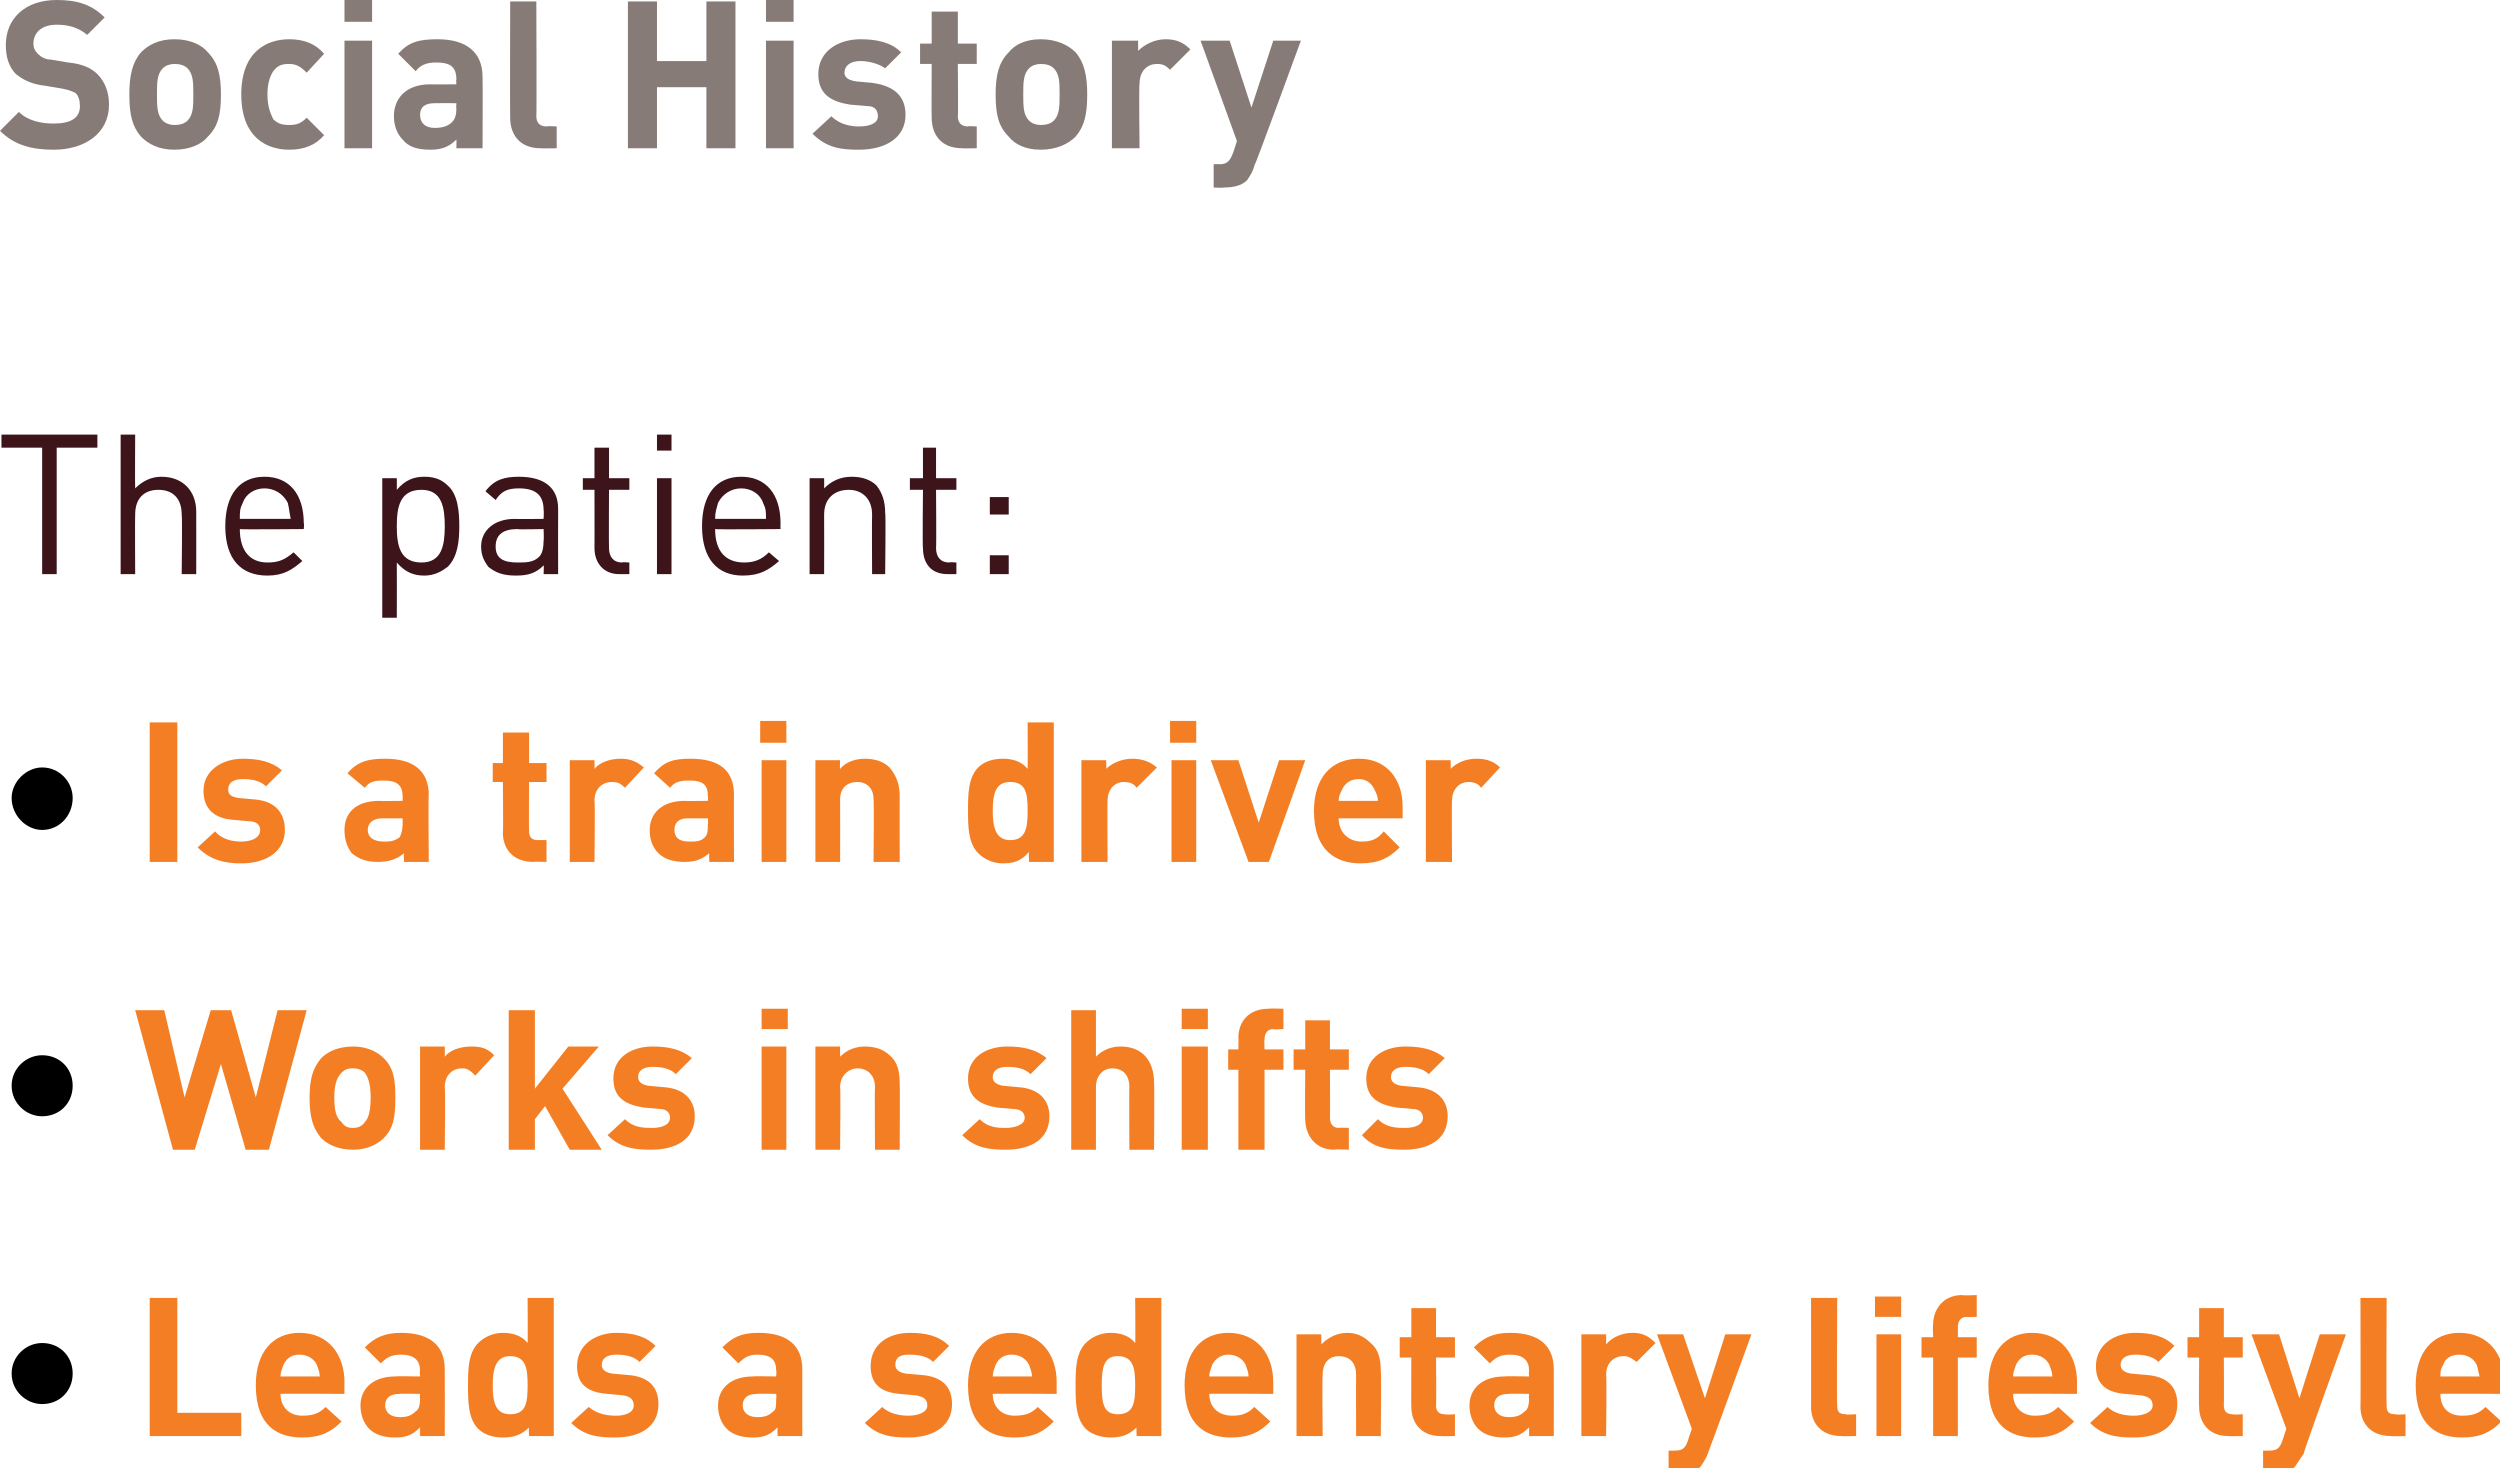 <?xml version="1.0" standalone="no"?><!DOCTYPE svg PUBLIC "-//W3C//DTD SVG 1.1//EN" "http://www.w3.org/Graphics/SVG/1.1/DTD/svg11.dtd"><svg xmlns="http://www.w3.org/2000/svg" version="1.1" style="left: 0.13% !important; width: 80.54% !important;top: 1.3% !important; height70.48% !important;" width="172px" height="101px" viewBox="0 0 172 101">  <desc>Social History The patient: Is a train driver Works in shifts Leads a sedentary lifestyle</desc>  <defs/>  <g id="Polygon47072">    <path d="M 10.3 98.8 L 10.3 89.3 L 12.2 89.3 L 12.2 97.2 L 16.6 97.2 L 16.6 98.8 L 10.3 98.8 Z M 19.3 95.9 C 19.3 96.8 19.9 97.4 20.8 97.4 C 21.6 97.4 22 97.2 22.4 96.8 C 22.4 96.8 23.5 97.8 23.5 97.8 C 22.8 98.5 22.1 98.9 20.8 98.9 C 19.2 98.9 17.6 98.2 17.6 95.3 C 17.6 93 18.8 91.7 20.6 91.7 C 22.6 91.7 23.7 93.2 23.7 95.1 C 23.69 95.09 23.7 95.9 23.7 95.9 C 23.7 95.9 19.31 95.87 19.3 95.9 Z M 21.8 93.9 C 21.6 93.5 21.2 93.2 20.6 93.2 C 20 93.2 19.7 93.5 19.5 93.9 C 19.4 94.2 19.3 94.4 19.3 94.7 C 19.3 94.7 22 94.7 22 94.7 C 22 94.4 21.9 94.2 21.8 93.9 Z M 28.9 98.8 C 28.9 98.8 28.9 98.22 28.9 98.2 C 28.4 98.7 28 98.9 27.2 98.9 C 26.4 98.9 25.8 98.7 25.4 98.3 C 25 97.9 24.8 97.3 24.8 96.7 C 24.8 95.6 25.6 94.7 27.2 94.7 C 27.2 94.67 28.9 94.7 28.9 94.7 C 28.9 94.7 28.86 94.32 28.9 94.3 C 28.9 93.6 28.5 93.2 27.6 93.2 C 26.9 93.2 26.6 93.4 26.2 93.8 C 26.2 93.8 25.1 92.7 25.1 92.7 C 25.8 92 26.5 91.7 27.6 91.7 C 29.6 91.7 30.6 92.6 30.6 94.2 C 30.61 94.22 30.6 98.8 30.6 98.8 L 28.9 98.8 Z M 28.9 95.9 C 28.9 95.9 27.47 95.87 27.5 95.9 C 26.8 95.9 26.5 96.2 26.5 96.7 C 26.5 97.1 26.8 97.5 27.5 97.5 C 28 97.5 28.3 97.4 28.6 97.1 C 28.8 97 28.9 96.7 28.9 96.2 C 28.86 96.25 28.9 95.9 28.9 95.9 Z M 36.4 98.8 C 36.4 98.8 36.36 98.17 36.4 98.2 C 35.9 98.7 35.4 98.9 34.6 98.9 C 33.9 98.9 33.3 98.7 32.9 98.3 C 32.2 97.6 32.2 96.4 32.2 95.3 C 32.2 94.3 32.2 93.1 32.9 92.4 C 33.3 92 33.9 91.7 34.6 91.7 C 35.3 91.7 35.9 91.9 36.3 92.4 C 36.32 92.44 36.3 89.3 36.3 89.3 L 38.1 89.3 L 38.1 98.8 L 36.4 98.8 Z M 35.1 93.3 C 34.1 93.3 33.9 94.2 33.9 95.3 C 33.9 96.5 34.1 97.3 35.1 97.3 C 36.2 97.3 36.3 96.5 36.3 95.3 C 36.3 94.2 36.2 93.3 35.1 93.3 Z M 42.3 98.9 C 41.2 98.9 40.2 98.8 39.3 97.9 C 39.3 97.9 40.5 96.8 40.5 96.8 C 41.1 97.3 41.8 97.4 42.4 97.4 C 43 97.4 43.6 97.2 43.6 96.7 C 43.6 96.3 43.4 96.1 42.9 96 C 42.9 96 41.8 95.9 41.8 95.9 C 40.5 95.8 39.7 95.3 39.7 94 C 39.7 92.5 41 91.7 42.4 91.7 C 43.5 91.7 44.4 91.9 45.1 92.6 C 45.1 92.6 44 93.7 44 93.7 C 43.6 93.3 43 93.2 42.4 93.2 C 41.7 93.2 41.4 93.5 41.4 93.9 C 41.4 94.1 41.5 94.4 42.1 94.5 C 42.1 94.5 43.2 94.6 43.2 94.6 C 44.6 94.7 45.3 95.4 45.3 96.6 C 45.3 98.2 44 98.9 42.3 98.9 Z M 53.5 98.8 C 53.5 98.8 53.48 98.22 53.5 98.2 C 53 98.7 52.6 98.9 51.8 98.9 C 51 98.9 50.4 98.7 50 98.3 C 49.6 97.9 49.4 97.3 49.4 96.7 C 49.4 95.6 50.2 94.7 51.8 94.7 C 51.79 94.67 53.4 94.7 53.4 94.7 C 53.4 94.7 53.44 94.32 53.4 94.3 C 53.4 93.6 53.1 93.2 52.1 93.2 C 51.5 93.2 51.2 93.4 50.8 93.8 C 50.8 93.8 49.7 92.7 49.7 92.7 C 50.4 92 51 91.7 52.2 91.7 C 54.2 91.7 55.2 92.6 55.2 94.2 C 55.19 94.22 55.2 98.8 55.2 98.8 L 53.5 98.8 Z M 53.4 95.9 C 53.4 95.9 52.06 95.87 52.1 95.9 C 51.4 95.9 51.1 96.2 51.1 96.7 C 51.1 97.1 51.4 97.5 52.1 97.5 C 52.6 97.5 52.9 97.4 53.2 97.1 C 53.4 97 53.4 96.7 53.4 96.2 C 53.44 96.25 53.4 95.9 53.4 95.9 Z M 62.5 98.9 C 61.4 98.9 60.4 98.8 59.5 97.9 C 59.5 97.9 60.7 96.8 60.7 96.8 C 61.2 97.3 62 97.4 62.5 97.4 C 63.1 97.4 63.8 97.2 63.8 96.7 C 63.8 96.3 63.6 96.1 63 96 C 63 96 61.9 95.9 61.9 95.9 C 60.7 95.8 59.9 95.3 59.9 94 C 59.9 92.5 61.1 91.7 62.6 91.7 C 63.7 91.7 64.6 91.9 65.3 92.6 C 65.3 92.6 64.2 93.7 64.2 93.7 C 63.8 93.3 63.2 93.2 62.5 93.2 C 61.8 93.2 61.6 93.5 61.6 93.9 C 61.6 94.1 61.7 94.4 62.3 94.5 C 62.3 94.5 63.4 94.6 63.4 94.6 C 64.8 94.7 65.5 95.4 65.5 96.6 C 65.5 98.2 64.1 98.9 62.5 98.9 Z M 68.3 95.9 C 68.3 96.8 68.9 97.4 69.8 97.4 C 70.6 97.4 71 97.2 71.4 96.8 C 71.4 96.8 72.5 97.8 72.5 97.8 C 71.8 98.5 71.1 98.9 69.8 98.9 C 68.2 98.9 66.6 98.2 66.6 95.3 C 66.6 93 67.8 91.7 69.6 91.7 C 71.6 91.7 72.7 93.2 72.7 95.1 C 72.69 95.09 72.7 95.9 72.7 95.9 C 72.7 95.9 68.3 95.87 68.3 95.9 Z M 70.8 93.9 C 70.6 93.5 70.2 93.2 69.6 93.2 C 69 93.2 68.7 93.5 68.5 93.9 C 68.4 94.2 68.3 94.4 68.3 94.7 C 68.3 94.7 71 94.7 71 94.7 C 71 94.4 70.9 94.2 70.8 93.9 Z M 78.2 98.8 C 78.2 98.8 78.17 98.17 78.2 98.2 C 77.7 98.7 77.2 98.9 76.4 98.9 C 75.8 98.9 75.1 98.7 74.7 98.3 C 74 97.6 74 96.4 74 95.3 C 74 94.3 74 93.1 74.7 92.4 C 75.1 92 75.7 91.7 76.4 91.7 C 77.1 91.7 77.7 91.9 78.1 92.4 C 78.13 92.44 78.1 89.3 78.1 89.3 L 79.9 89.3 L 79.9 98.8 L 78.2 98.8 Z M 76.9 93.3 C 75.9 93.3 75.8 94.2 75.8 95.3 C 75.8 96.5 75.9 97.3 76.9 97.3 C 78 97.3 78.1 96.5 78.1 95.3 C 78.1 94.2 78 93.3 76.9 93.3 Z M 83.2 95.9 C 83.2 96.8 83.8 97.4 84.8 97.4 C 85.5 97.4 85.9 97.2 86.3 96.8 C 86.3 96.8 87.4 97.8 87.4 97.8 C 86.7 98.5 86 98.9 84.7 98.9 C 83.1 98.9 81.5 98.2 81.5 95.3 C 81.5 93 82.7 91.7 84.5 91.7 C 86.5 91.7 87.6 93.2 87.6 95.1 C 87.6 95.09 87.6 95.9 87.6 95.9 C 87.6 95.9 83.22 95.87 83.2 95.9 Z M 85.7 93.9 C 85.5 93.5 85.1 93.2 84.5 93.2 C 84 93.2 83.6 93.5 83.4 93.9 C 83.3 94.2 83.2 94.4 83.2 94.7 C 83.2 94.7 85.9 94.7 85.9 94.7 C 85.9 94.4 85.8 94.2 85.7 93.9 Z M 93.3 98.8 C 93.3 98.8 93.29 94.59 93.3 94.6 C 93.3 93.6 92.7 93.3 92.1 93.3 C 91.6 93.3 91 93.6 91 94.6 C 90.96 94.59 91 98.8 91 98.8 L 89.2 98.8 L 89.2 91.8 L 90.9 91.8 C 90.9 91.8 90.92 92.47 90.9 92.5 C 91.4 92 92 91.7 92.7 91.7 C 93.4 91.7 93.9 92 94.3 92.4 C 94.9 92.9 95 93.6 95 94.4 C 95.04 94.35 95 98.8 95 98.8 L 93.3 98.8 Z M 99.1 98.8 C 97.7 98.8 97.1 97.8 97.1 96.8 C 97.08 96.83 97.1 93.4 97.1 93.4 L 96.3 93.4 L 96.3 92 L 97.1 92 L 97.1 90 L 98.8 90 L 98.8 92 L 100.1 92 L 100.1 93.4 L 98.8 93.4 C 98.8 93.4 98.83 96.72 98.8 96.7 C 98.8 97.1 99 97.3 99.4 97.3 C 99.44 97.35 100.1 97.3 100.1 97.3 L 100.1 98.8 C 100.1 98.8 99.11 98.83 99.1 98.8 Z M 105.2 98.8 C 105.2 98.8 105.21 98.22 105.2 98.2 C 104.7 98.7 104.3 98.9 103.5 98.9 C 102.7 98.9 102.1 98.7 101.7 98.3 C 101.3 97.9 101.1 97.3 101.1 96.7 C 101.1 95.6 101.9 94.7 103.5 94.7 C 103.51 94.67 105.2 94.7 105.2 94.7 C 105.2 94.7 105.17 94.32 105.2 94.3 C 105.2 93.6 104.8 93.2 103.9 93.2 C 103.2 93.2 102.9 93.4 102.5 93.8 C 102.5 93.8 101.4 92.7 101.4 92.7 C 102.1 92 102.8 91.7 103.9 91.7 C 105.9 91.7 106.9 92.6 106.9 94.2 C 106.91 94.22 106.9 98.8 106.9 98.8 L 105.2 98.8 Z M 105.2 95.9 C 105.2 95.9 103.78 95.87 103.8 95.9 C 103.1 95.9 102.8 96.2 102.8 96.7 C 102.8 97.1 103.1 97.5 103.8 97.5 C 104.3 97.5 104.6 97.4 104.9 97.1 C 105.1 97 105.2 96.7 105.2 96.2 C 105.17 96.25 105.2 95.9 105.2 95.9 Z M 112.6 93.7 C 112.3 93.5 112.1 93.3 111.7 93.3 C 111.1 93.3 110.5 93.7 110.5 94.6 C 110.55 94.61 110.5 98.8 110.5 98.8 L 108.8 98.8 L 108.8 91.8 L 110.5 91.8 C 110.5 91.8 110.51 92.49 110.5 92.5 C 110.8 92.1 111.5 91.7 112.3 91.7 C 113 91.7 113.4 91.9 113.9 92.4 C 113.9 92.4 112.6 93.7 112.6 93.7 Z M 117.5 100 C 117.4 100.3 117.2 100.6 117 100.9 C 116.6 101.3 116.1 101.4 115.5 101.4 C 115.49 101.4 114.8 101.4 114.8 101.4 L 114.8 99.8 C 114.8 99.8 115.21 99.82 115.2 99.8 C 115.7 99.8 115.9 99.7 116.1 99.2 C 116.09 99.19 116.4 98.3 116.4 98.3 L 114 91.8 L 115.8 91.8 L 117.3 96.2 L 118.7 91.8 L 120.5 91.8 C 120.5 91.8 117.53 99.96 117.5 100 Z M 126.7 98.8 C 125.2 98.8 124.6 97.8 124.6 96.8 C 124.61 96.83 124.6 89.3 124.6 89.3 L 126.4 89.3 C 126.4 89.3 126.36 96.72 126.4 96.7 C 126.4 97.1 126.5 97.3 127 97.3 C 126.98 97.35 127.7 97.3 127.7 97.3 L 127.7 98.8 C 127.7 98.8 126.66 98.83 126.7 98.8 Z M 129.1 98.8 L 129.1 91.8 L 130.8 91.8 L 130.8 98.8 L 129.1 98.8 Z M 129 90.6 L 129 89.2 L 130.8 89.2 L 130.8 90.6 L 129 90.6 Z M 134.7 93.4 L 134.7 98.8 L 133 98.8 L 133 93.4 L 132.2 93.4 L 132.2 92 L 133 92 C 133 92 132.96 91.15 133 91.1 C 133 90.2 133.6 89.1 135 89.1 C 135.01 89.15 136 89.1 136 89.1 L 136 90.6 C 136 90.6 135.32 90.63 135.3 90.6 C 134.9 90.6 134.7 90.9 134.7 91.3 C 134.71 91.26 134.7 92 134.7 92 L 136 92 L 136 93.4 L 134.7 93.4 Z M 138.5 95.9 C 138.5 96.8 139.1 97.4 140 97.4 C 140.8 97.4 141.2 97.2 141.6 96.8 C 141.6 96.8 142.7 97.8 142.7 97.8 C 142 98.5 141.3 98.9 140 98.9 C 138.4 98.9 136.8 98.2 136.8 95.3 C 136.8 93 138 91.7 139.8 91.7 C 141.8 91.7 142.9 93.2 142.9 95.1 C 142.89 95.09 142.9 95.9 142.9 95.9 C 142.9 95.9 138.51 95.87 138.5 95.9 Z M 141 93.9 C 140.8 93.5 140.4 93.2 139.8 93.2 C 139.2 93.2 138.9 93.5 138.7 93.9 C 138.6 94.2 138.5 94.4 138.5 94.7 C 138.5 94.7 141.2 94.7 141.2 94.7 C 141.2 94.4 141.1 94.2 141 93.9 Z M 146.8 98.9 C 145.7 98.9 144.7 98.8 143.8 97.9 C 143.8 97.9 145 96.8 145 96.8 C 145.5 97.3 146.3 97.4 146.8 97.4 C 147.4 97.4 148.1 97.2 148.1 96.7 C 148.1 96.3 147.9 96.1 147.3 96 C 147.3 96 146.2 95.9 146.2 95.9 C 145 95.8 144.2 95.3 144.2 94 C 144.2 92.5 145.5 91.7 146.9 91.7 C 148 91.7 148.9 91.9 149.6 92.6 C 149.6 92.6 148.5 93.7 148.5 93.7 C 148.1 93.3 147.5 93.2 146.9 93.2 C 146.2 93.2 145.9 93.5 145.9 93.9 C 145.9 94.1 146 94.4 146.6 94.5 C 146.6 94.5 147.7 94.6 147.7 94.6 C 149.1 94.7 149.8 95.4 149.8 96.6 C 149.8 98.2 148.5 98.9 146.8 98.9 Z M 153.3 98.8 C 151.9 98.8 151.3 97.8 151.3 96.8 C 151.27 96.83 151.3 93.4 151.3 93.4 L 150.5 93.4 L 150.5 92 L 151.3 92 L 151.3 90 L 153 90 L 153 92 L 154.3 92 L 154.3 93.4 L 153 93.4 C 153 93.4 153.02 96.72 153 96.7 C 153 97.1 153.2 97.3 153.6 97.3 C 153.62 97.35 154.3 97.3 154.3 97.3 L 154.3 98.8 C 154.3 98.8 153.3 98.83 153.3 98.8 Z M 158.5 100 C 158.3 100.3 158.1 100.6 157.9 100.9 C 157.5 101.3 157 101.4 156.4 101.4 C 156.42 101.4 155.7 101.4 155.7 101.4 L 155.7 99.8 C 155.7 99.8 156.14 99.82 156.1 99.8 C 156.6 99.8 156.8 99.7 157 99.2 C 157.01 99.19 157.3 98.3 157.3 98.3 L 154.9 91.8 L 156.8 91.8 L 158.2 96.2 L 159.6 91.8 L 161.4 91.8 C 161.4 91.8 158.45 99.96 158.5 100 Z M 164.5 98.8 C 163 98.8 162.4 97.8 162.4 96.8 C 162.42 96.83 162.4 89.3 162.4 89.3 L 164.2 89.3 C 164.2 89.3 164.17 96.72 164.2 96.7 C 164.2 97.1 164.3 97.3 164.8 97.3 C 164.78 97.35 165.5 97.3 165.5 97.3 L 165.5 98.8 C 165.5 98.8 164.46 98.83 164.5 98.8 Z M 167.9 95.9 C 167.9 96.8 168.4 97.4 169.4 97.4 C 170.2 97.4 170.6 97.2 171 96.8 C 171 96.8 172.1 97.8 172.1 97.8 C 171.4 98.5 170.7 98.9 169.4 98.9 C 167.8 98.9 166.2 98.2 166.2 95.3 C 166.2 93 167.4 91.7 169.2 91.7 C 171.2 91.7 172.3 93.2 172.3 95.1 C 172.28 95.09 172.3 95.9 172.3 95.9 C 172.3 95.9 167.89 95.87 167.9 95.9 Z M 170.4 93.9 C 170.2 93.5 169.8 93.2 169.2 93.2 C 168.6 93.2 168.2 93.5 168.1 93.9 C 167.9 94.2 167.9 94.4 167.9 94.7 C 167.9 94.7 170.6 94.7 170.6 94.7 C 170.5 94.4 170.5 94.2 170.4 93.9 Z " stroke="none" fill="#f47e24"/>  </g>  <g id="Polygon47071">    <path d="M 2.9 96.6 C 1.8 96.6 0.8 95.7 0.8 94.5 C 0.8 93.3 1.8 92.4 2.9 92.4 C 4.1 92.4 5 93.3 5 94.5 C 5 95.7 4.1 96.6 2.9 96.6 Z " stroke="none" fill="#000"/>  </g>  <g id="Polygon47070">    <path d="M 18.5 79.1 L 16.9 79.1 L 15.2 73.2 L 13.4 79.1 L 11.9 79.1 L 9.3 69.5 L 11.3 69.5 L 12.7 75.5 L 14.5 69.5 L 15.9 69.5 L 17.6 75.5 L 19.1 69.5 L 21.1 69.5 L 18.5 79.1 Z M 26.4 78.3 C 26 78.7 25.3 79.1 24.3 79.1 C 23.2 79.1 22.5 78.7 22.1 78.3 C 21.5 77.6 21.3 76.8 21.3 75.5 C 21.3 74.3 21.5 73.5 22.1 72.8 C 22.5 72.4 23.2 72 24.3 72 C 25.3 72 26 72.4 26.4 72.8 C 27.1 73.5 27.2 74.3 27.2 75.5 C 27.2 76.8 27.1 77.6 26.4 78.3 Z M 25.1 73.8 C 24.9 73.6 24.6 73.5 24.3 73.5 C 23.9 73.5 23.7 73.6 23.5 73.8 C 23.1 74.2 23 74.8 23 75.5 C 23 76.3 23.1 76.9 23.5 77.2 C 23.7 77.5 23.9 77.6 24.3 77.6 C 24.6 77.6 24.9 77.5 25.1 77.2 C 25.4 76.9 25.5 76.3 25.5 75.5 C 25.5 74.8 25.4 74.2 25.1 73.8 Z M 32.7 74 C 32.4 73.7 32.2 73.5 31.8 73.5 C 31.2 73.5 30.6 73.9 30.6 74.8 C 30.65 74.83 30.6 79.1 30.6 79.1 L 28.9 79.1 L 28.9 72 L 30.6 72 C 30.6 72 30.61 72.72 30.6 72.7 C 30.9 72.3 31.6 72 32.4 72 C 33.1 72 33.5 72.1 34 72.6 C 34 72.6 32.7 74 32.7 74 Z M 39.2 79.1 L 37.5 76.1 L 36.8 77 L 36.8 79.1 L 35 79.1 L 35 69.5 L 36.8 69.5 L 36.8 74.9 L 39.1 72 L 41.2 72 L 38.7 74.9 L 41.4 79.1 L 39.2 79.1 Z M 44.8 79.1 C 43.7 79.1 42.7 79 41.8 78.1 C 41.8 78.1 43 77 43 77 C 43.6 77.6 44.3 77.6 44.9 77.6 C 45.5 77.6 46.1 77.4 46.1 76.9 C 46.1 76.6 45.9 76.3 45.4 76.3 C 45.4 76.3 44.3 76.2 44.3 76.2 C 43 76 42.2 75.5 42.2 74.2 C 42.2 72.7 43.5 72 44.9 72 C 46 72 46.9 72.2 47.6 72.8 C 47.6 72.8 46.5 73.9 46.5 73.9 C 46.1 73.5 45.5 73.4 44.9 73.4 C 44.2 73.4 43.9 73.7 43.9 74.1 C 43.9 74.3 44 74.6 44.6 74.7 C 44.6 74.7 45.7 74.8 45.7 74.8 C 47.1 74.9 47.8 75.7 47.8 76.8 C 47.8 78.4 46.5 79.1 44.8 79.1 Z M 52.4 79.1 L 52.4 72 L 54.1 72 L 54.1 79.1 L 52.4 79.1 Z M 52.4 70.8 L 52.4 69.4 L 54.2 69.4 L 54.2 70.8 L 52.4 70.8 Z M 60.2 79.1 C 60.2 79.1 60.17 74.81 60.2 74.8 C 60.2 73.9 59.6 73.5 59 73.5 C 58.5 73.5 57.8 73.9 57.8 74.8 C 57.84 74.81 57.8 79.1 57.8 79.1 L 56.1 79.1 L 56.1 72 L 57.8 72 C 57.8 72 57.8 72.69 57.8 72.7 C 58.3 72.2 58.9 72 59.5 72 C 60.2 72 60.8 72.2 61.2 72.6 C 61.8 73.1 61.9 73.8 61.9 74.6 C 61.92 74.57 61.9 79.1 61.9 79.1 L 60.2 79.1 Z M 69.2 79.1 C 68.1 79.1 67.1 79 66.2 78.1 C 66.2 78.1 67.4 77 67.4 77 C 68 77.6 68.7 77.6 69.2 77.6 C 69.8 77.6 70.5 77.4 70.5 76.9 C 70.5 76.6 70.3 76.3 69.7 76.3 C 69.7 76.3 68.6 76.2 68.6 76.2 C 67.4 76 66.6 75.5 66.6 74.2 C 66.6 72.7 67.9 72 69.3 72 C 70.4 72 71.3 72.2 72 72.8 C 72 72.8 70.9 73.9 70.9 73.9 C 70.5 73.5 69.9 73.4 69.3 73.4 C 68.6 73.4 68.3 73.7 68.3 74.1 C 68.3 74.3 68.4 74.6 69 74.7 C 69 74.7 70.1 74.8 70.1 74.8 C 71.5 74.9 72.2 75.7 72.2 76.8 C 72.2 78.4 70.9 79.1 69.2 79.1 Z M 77.7 79.1 C 77.7 79.1 77.68 74.77 77.7 74.8 C 77.7 73.8 77.1 73.5 76.5 73.5 C 76 73.5 75.4 73.9 75.4 74.8 C 75.4 74.77 75.4 79.1 75.4 79.1 L 73.7 79.1 L 73.7 69.5 L 75.4 69.5 C 75.4 69.5 75.4 72.69 75.4 72.7 C 75.9 72.2 76.5 72 77.1 72 C 78.6 72 79.4 73 79.4 74.5 C 79.43 74.52 79.4 79.1 79.4 79.1 L 77.7 79.1 Z M 81.3 79.1 L 81.3 72 L 83.1 72 L 83.1 79.1 L 81.3 79.1 Z M 81.3 70.8 L 81.3 69.4 L 83.1 69.4 L 83.1 70.8 L 81.3 70.8 Z M 87 73.6 L 87 79.1 L 85.2 79.1 L 85.2 73.6 L 84.5 73.6 L 84.5 72.2 L 85.2 72.2 C 85.2 72.2 85.22 71.37 85.2 71.4 C 85.2 70.4 85.8 69.4 87.3 69.4 C 87.27 69.37 88.3 69.4 88.3 69.4 L 88.3 70.8 C 88.3 70.8 87.58 70.85 87.6 70.8 C 87.2 70.8 87 71.1 87 71.5 C 86.97 71.48 87 72.2 87 72.2 L 88.3 72.2 L 88.3 73.6 L 87 73.6 Z M 91.8 79.1 C 90.4 79.1 89.8 78 89.8 77 C 89.77 77.05 89.8 73.6 89.8 73.6 L 89 73.6 L 89 72.2 L 89.8 72.2 L 89.8 70.2 L 91.5 70.2 L 91.5 72.2 L 92.8 72.2 L 92.8 73.6 L 91.5 73.6 C 91.5 73.6 91.52 76.94 91.5 76.9 C 91.5 77.3 91.7 77.6 92.1 77.6 C 92.12 77.57 92.8 77.6 92.8 77.6 L 92.8 79.1 C 92.8 79.1 91.8 79.05 91.8 79.1 Z M 96.6 79.1 C 95.5 79.1 94.5 79 93.7 78.1 C 93.7 78.1 94.8 77 94.8 77 C 95.4 77.6 96.1 77.6 96.7 77.6 C 97.3 77.6 97.9 77.4 97.9 76.9 C 97.9 76.6 97.7 76.3 97.2 76.3 C 97.2 76.3 96.1 76.2 96.1 76.2 C 94.8 76 94 75.5 94 74.2 C 94 72.7 95.3 72 96.7 72 C 97.8 72 98.7 72.2 99.4 72.8 C 99.4 72.8 98.3 73.9 98.3 73.9 C 97.9 73.5 97.3 73.4 96.7 73.4 C 96 73.4 95.7 73.7 95.7 74.1 C 95.7 74.3 95.8 74.6 96.4 74.7 C 96.4 74.7 97.5 74.8 97.5 74.8 C 98.9 74.9 99.6 75.7 99.6 76.8 C 99.6 78.4 98.3 79.1 96.6 79.1 Z " stroke="none" fill="#f47e24"/>  </g>  <g id="Polygon47069">    <path d="M 2.9 76.8 C 1.8 76.8 0.8 75.9 0.8 74.7 C 0.8 73.5 1.8 72.6 2.9 72.6 C 4.1 72.6 5 73.5 5 74.7 C 5 75.9 4.1 76.8 2.9 76.8 Z " stroke="none" fill="#000"/>  </g>  <g id="Polygon47068">    <path d="M 10.3 59.3 L 10.3 49.7 L 12.2 49.7 L 12.2 59.3 L 10.3 59.3 Z M 16.6 59.4 C 15.5 59.4 14.5 59.2 13.6 58.3 C 13.6 58.3 14.8 57.2 14.8 57.2 C 15.3 57.8 16.1 57.9 16.6 57.9 C 17.2 57.9 17.9 57.7 17.9 57.1 C 17.9 56.8 17.7 56.5 17.1 56.5 C 17.1 56.5 16 56.4 16 56.4 C 14.8 56.3 14 55.7 14 54.4 C 14 53 15.3 52.2 16.7 52.2 C 17.8 52.2 18.7 52.4 19.4 53 C 19.4 53 18.3 54.1 18.3 54.1 C 17.9 53.7 17.3 53.6 16.7 53.6 C 16 53.6 15.7 53.9 15.7 54.3 C 15.7 54.6 15.8 54.8 16.4 54.9 C 16.4 54.9 17.5 55 17.5 55 C 18.9 55.1 19.6 55.9 19.6 57.1 C 19.6 58.6 18.3 59.4 16.6 59.4 Z M 27.8 59.3 C 27.8 59.3 27.76 58.67 27.8 58.7 C 27.3 59.1 26.8 59.3 26 59.3 C 25.2 59.3 24.7 59.1 24.2 58.7 C 23.9 58.3 23.7 57.8 23.7 57.1 C 23.7 56 24.4 55.1 26.1 55.1 C 26.06 55.12 27.7 55.1 27.7 55.1 C 27.7 55.1 27.71 54.77 27.7 54.8 C 27.7 54 27.3 53.7 26.4 53.7 C 25.7 53.7 25.4 53.8 25.1 54.2 C 25.1 54.2 23.9 53.2 23.9 53.2 C 24.6 52.4 25.3 52.2 26.5 52.2 C 28.4 52.2 29.5 53 29.5 54.7 C 29.46 54.66 29.5 59.3 29.5 59.3 L 27.8 59.3 Z M 27.7 56.3 C 27.7 56.3 26.33 56.31 26.3 56.3 C 25.7 56.3 25.3 56.6 25.3 57.1 C 25.3 57.6 25.7 57.9 26.4 57.9 C 26.8 57.9 27.1 57.9 27.5 57.6 C 27.6 57.4 27.7 57.1 27.7 56.7 C 27.71 56.69 27.7 56.3 27.7 56.3 Z M 36.7 59.3 C 35.2 59.3 34.6 58.3 34.6 57.3 C 34.63 57.27 34.6 53.8 34.6 53.8 L 33.9 53.8 L 33.9 52.5 L 34.6 52.5 L 34.6 50.4 L 36.4 50.4 L 36.4 52.5 L 37.6 52.5 L 37.6 53.8 L 36.4 53.8 C 36.4 53.8 36.38 57.16 36.4 57.2 C 36.4 57.6 36.6 57.8 37 57.8 C 36.98 57.79 37.6 57.8 37.6 57.8 L 37.6 59.3 C 37.6 59.3 36.66 59.27 36.7 59.3 Z M 43 54.2 C 42.7 53.9 42.5 53.8 42.1 53.8 C 41.5 53.8 40.9 54.2 40.9 55.1 C 40.95 55.05 40.9 59.3 40.9 59.3 L 39.2 59.3 L 39.2 52.3 L 40.9 52.3 C 40.9 52.3 40.91 52.94 40.9 52.9 C 41.2 52.5 41.9 52.2 42.7 52.2 C 43.4 52.2 43.8 52.4 44.3 52.8 C 44.3 52.8 43 54.2 43 54.2 Z M 48.8 59.3 C 48.8 59.3 48.78 58.67 48.8 58.7 C 48.3 59.1 47.9 59.3 47.1 59.3 C 46.3 59.3 45.7 59.1 45.3 58.7 C 44.9 58.3 44.7 57.8 44.7 57.1 C 44.7 56 45.5 55.1 47.1 55.1 C 47.08 55.12 48.7 55.1 48.7 55.1 C 48.7 55.1 48.74 54.77 48.7 54.8 C 48.7 54 48.4 53.7 47.4 53.7 C 46.8 53.7 46.4 53.8 46.1 54.2 C 46.1 54.2 45 53.2 45 53.2 C 45.7 52.4 46.3 52.2 47.5 52.2 C 49.5 52.2 50.5 53 50.5 54.7 C 50.48 54.66 50.5 59.3 50.5 59.3 L 48.8 59.3 Z M 48.7 56.3 C 48.7 56.3 47.35 56.31 47.3 56.3 C 46.7 56.3 46.4 56.6 46.4 57.1 C 46.4 57.6 46.7 57.9 47.4 57.9 C 47.9 57.9 48.2 57.9 48.5 57.6 C 48.7 57.4 48.7 57.1 48.7 56.7 C 48.74 56.69 48.7 56.3 48.7 56.3 Z M 52.4 59.3 L 52.4 52.3 L 54.1 52.3 L 54.1 59.3 L 52.4 59.3 Z M 52.3 51.1 L 52.3 49.6 L 54.1 49.6 L 54.1 51.1 L 52.3 51.1 Z M 60.1 59.3 C 60.1 59.3 60.14 55.04 60.1 55 C 60.1 54.1 59.5 53.8 59 53.8 C 58.4 53.8 57.8 54.1 57.8 55 C 57.81 55.04 57.8 59.3 57.8 59.3 L 56.1 59.3 L 56.1 52.3 L 57.8 52.3 C 57.8 52.3 57.77 52.91 57.8 52.9 C 58.2 52.4 58.9 52.2 59.5 52.2 C 60.2 52.2 60.8 52.4 61.2 52.8 C 61.7 53.4 61.9 54 61.9 54.8 C 61.89 54.79 61.9 59.3 61.9 59.3 L 60.1 59.3 Z M 70.8 59.3 C 70.8 59.3 70.76 58.61 70.8 58.6 C 70.3 59.2 69.8 59.4 69 59.4 C 68.3 59.4 67.7 59.1 67.3 58.7 C 66.6 58 66.6 56.8 66.6 55.8 C 66.6 54.7 66.6 53.5 67.3 52.8 C 67.7 52.4 68.3 52.2 69 52.2 C 69.7 52.2 70.3 52.4 70.7 52.9 C 70.72 52.89 70.7 49.7 70.7 49.7 L 72.5 49.7 L 72.5 59.3 L 70.8 59.3 Z M 69.5 53.8 C 68.5 53.8 68.3 54.6 68.3 55.8 C 68.3 56.9 68.5 57.8 69.5 57.8 C 70.6 57.8 70.7 56.9 70.7 55.8 C 70.7 54.6 70.6 53.8 69.5 53.8 Z M 78.2 54.2 C 78 53.9 77.7 53.8 77.3 53.8 C 76.8 53.8 76.2 54.2 76.2 55.1 C 76.18 55.05 76.2 59.3 76.2 59.3 L 74.4 59.3 L 74.4 52.3 L 76.1 52.3 C 76.1 52.3 76.14 52.94 76.1 52.9 C 76.5 52.5 77.2 52.2 77.9 52.2 C 78.6 52.2 79.1 52.4 79.6 52.8 C 79.6 52.8 78.2 54.2 78.2 54.2 Z M 80.6 59.3 L 80.6 52.3 L 82.3 52.3 L 82.3 59.3 L 80.6 59.3 Z M 80.5 51.1 L 80.5 49.6 L 82.3 49.6 L 82.3 51.1 L 80.5 51.1 Z M 87.3 59.3 L 85.9 59.3 L 83.3 52.3 L 85.2 52.3 L 86.6 56.6 L 88 52.3 L 89.8 52.3 L 87.3 59.3 Z M 92.1 56.3 C 92.1 57.2 92.7 57.9 93.7 57.9 C 94.4 57.9 94.8 57.7 95.2 57.2 C 95.2 57.2 96.3 58.3 96.3 58.3 C 95.6 59 94.9 59.4 93.6 59.4 C 92 59.4 90.4 58.6 90.4 55.8 C 90.4 53.5 91.6 52.2 93.5 52.2 C 95.4 52.2 96.5 53.6 96.5 55.5 C 96.51 55.53 96.5 56.3 96.5 56.3 C 96.5 56.3 92.12 56.31 92.1 56.3 Z M 94.6 54.4 C 94.4 53.9 94 53.6 93.5 53.6 C 92.9 53.6 92.5 53.9 92.3 54.4 C 92.2 54.6 92.1 54.8 92.1 55.1 C 92.1 55.1 94.8 55.1 94.8 55.1 C 94.8 54.8 94.7 54.6 94.6 54.4 Z M 101.9 54.2 C 101.7 53.9 101.4 53.8 101 53.8 C 100.5 53.8 99.9 54.2 99.9 55.1 C 99.87 55.05 99.9 59.3 99.9 59.3 L 98.1 59.3 L 98.1 52.3 L 99.8 52.3 C 99.8 52.3 99.83 52.94 99.8 52.9 C 100.2 52.5 100.8 52.2 101.6 52.2 C 102.3 52.2 102.8 52.4 103.2 52.8 C 103.2 52.8 101.9 54.2 101.9 54.2 Z " stroke="none" fill="#f47e24"/>  </g>  <g id="Polygon47067">    <path d="M 2.9 57.1 C 1.8 57.1 0.8 56.1 0.8 54.9 C 0.8 53.8 1.8 52.8 2.9 52.8 C 4.1 52.8 5 53.8 5 54.9 C 5 56.1 4.1 57.1 2.9 57.1 Z " stroke="none" fill="#000"/>  </g>  <g id="Polygon47066">    <path d="M 3.9 30.8 L 3.9 39.5 L 2.9 39.5 L 2.9 30.8 L 0.1 30.8 L 0.1 29.9 L 6.7 29.9 L 6.7 30.8 L 3.9 30.8 Z M 12.5 39.5 C 12.5 39.5 12.55 35.41 12.5 35.4 C 12.5 34.3 11.9 33.7 10.9 33.7 C 9.9 33.7 9.3 34.3 9.3 35.4 C 9.28 35.41 9.3 39.5 9.3 39.5 L 8.3 39.5 L 8.3 29.9 L 9.3 29.9 C 9.3 29.9 9.28 33.6 9.3 33.6 C 9.8 33.1 10.4 32.8 11.1 32.8 C 12.6 32.8 13.5 33.8 13.5 35.2 C 13.51 35.25 13.5 39.5 13.5 39.5 L 12.5 39.5 Z M 16.5 36.4 C 16.5 37.9 17.2 38.7 18.4 38.7 C 19.2 38.7 19.6 38.5 20.2 38 C 20.2 38 20.8 38.6 20.8 38.6 C 20.1 39.2 19.5 39.6 18.4 39.6 C 16.6 39.6 15.5 38.5 15.5 36.2 C 15.5 34 16.5 32.8 18.2 32.8 C 19.9 32.8 20.9 34 20.9 36 C 20.94 36 20.9 36.4 20.9 36.4 C 20.9 36.4 16.47 36.44 16.5 36.4 Z M 19.8 34.6 C 19.5 34 18.9 33.6 18.2 33.6 C 17.5 33.6 16.9 34 16.7 34.6 C 16.5 35 16.5 35.2 16.5 35.7 C 16.5 35.7 20 35.7 20 35.7 C 19.9 35.2 19.9 35 19.8 34.6 Z M 30.8 39 C 30.4 39.3 29.9 39.6 29.2 39.6 C 28.5 39.6 27.9 39.4 27.3 38.7 C 27.31 38.72 27.3 42.5 27.3 42.5 L 26.3 42.5 L 26.3 32.9 L 27.3 32.9 C 27.3 32.9 27.31 33.66 27.3 33.7 C 27.9 33 28.5 32.8 29.2 32.8 C 29.9 32.8 30.4 33 30.8 33.4 C 31.5 34 31.6 35.2 31.6 36.2 C 31.6 37.2 31.5 38.3 30.8 39 Z M 29 33.7 C 27.5 33.7 27.3 34.9 27.3 36.2 C 27.3 37.5 27.5 38.7 29 38.7 C 30.4 38.7 30.6 37.5 30.6 36.2 C 30.6 34.9 30.4 33.7 29 33.7 Z M 37.4 39.5 C 37.4 39.5 37.43 38.86 37.4 38.9 C 36.9 39.4 36.4 39.6 35.5 39.6 C 34.6 39.6 34.1 39.4 33.6 39 C 33.3 38.6 33.1 38.2 33.1 37.6 C 33.1 36.5 34 35.7 35.4 35.7 C 35.44 35.72 37.4 35.7 37.4 35.7 C 37.4 35.7 37.43 35.08 37.4 35.1 C 37.4 34.1 36.9 33.6 35.7 33.6 C 34.9 33.6 34.5 33.8 34.1 34.4 C 34.1 34.4 33.4 33.8 33.4 33.8 C 34 33 34.7 32.8 35.7 32.8 C 37.5 32.8 38.4 33.6 38.4 35 C 38.39 35 38.4 39.5 38.4 39.5 L 37.4 39.5 Z M 37.4 36.4 C 37.4 36.4 35.57 36.44 35.6 36.4 C 34.6 36.4 34.1 36.8 34.1 37.6 C 34.1 38.4 34.6 38.7 35.6 38.7 C 36.2 38.7 36.7 38.7 37.1 38.3 C 37.3 38.1 37.4 37.7 37.4 37.2 C 37.43 37.16 37.4 36.4 37.4 36.4 Z M 42.6 39.5 C 41.5 39.5 40.9 38.7 40.9 37.7 C 40.91 37.72 40.9 33.7 40.9 33.7 L 40.1 33.7 L 40.1 32.9 L 40.9 32.9 L 40.9 30.8 L 41.9 30.8 L 41.9 32.9 L 43.3 32.9 L 43.3 33.7 L 41.9 33.7 C 41.9 33.7 41.88 37.69 41.9 37.7 C 41.9 38.3 42.2 38.7 42.8 38.7 C 42.78 38.66 43.3 38.7 43.3 38.7 L 43.3 39.5 C 43.3 39.5 42.6 39.5 42.6 39.5 Z M 45.2 39.5 L 45.2 32.9 L 46.2 32.9 L 46.2 39.5 L 45.2 39.5 Z M 45.2 31 L 45.2 29.9 L 46.2 29.9 L 46.2 31 L 45.2 31 Z M 49.2 36.4 C 49.2 37.9 49.9 38.7 51.2 38.7 C 51.9 38.7 52.4 38.5 52.9 38 C 52.9 38 53.6 38.6 53.6 38.6 C 52.9 39.2 52.3 39.6 51.1 39.6 C 49.4 39.6 48.3 38.5 48.3 36.2 C 48.3 34 49.3 32.8 51 32.8 C 52.7 32.8 53.7 34 53.7 36 C 53.69 36 53.7 36.4 53.7 36.4 C 53.7 36.4 49.22 36.44 49.2 36.4 Z M 52.5 34.6 C 52.3 34 51.7 33.6 51 33.6 C 50.3 33.6 49.7 34 49.4 34.6 C 49.3 35 49.2 35.2 49.2 35.7 C 49.2 35.7 52.7 35.7 52.7 35.7 C 52.7 35.2 52.7 35 52.5 34.6 Z M 60 39.5 C 60 39.5 59.98 35.42 60 35.4 C 60 34.3 59.3 33.7 58.4 33.7 C 57.4 33.7 56.7 34.3 56.7 35.4 C 56.71 35.42 56.7 39.5 56.7 39.5 L 55.7 39.5 L 55.7 32.9 L 56.7 32.9 C 56.7 32.9 56.71 33.6 56.7 33.6 C 57.2 33.1 57.8 32.8 58.6 32.8 C 59.3 32.8 59.9 33 60.3 33.4 C 60.7 33.9 60.9 34.5 60.9 35.3 C 60.95 35.26 60.9 39.5 60.9 39.5 L 60 39.5 Z M 65.2 39.5 C 64 39.5 63.5 38.7 63.5 37.7 C 63.46 37.72 63.5 33.7 63.5 33.7 L 62.6 33.7 L 62.6 32.9 L 63.5 32.9 L 63.5 30.8 L 64.4 30.8 L 64.4 32.9 L 65.8 32.9 L 65.8 33.7 L 64.4 33.7 C 64.4 33.7 64.43 37.69 64.4 37.7 C 64.4 38.3 64.7 38.7 65.3 38.7 C 65.33 38.66 65.8 38.7 65.8 38.7 L 65.8 39.5 C 65.8 39.5 65.16 39.5 65.2 39.5 Z M 68.1 35.4 L 68.1 34.2 L 69.4 34.2 L 69.4 35.4 L 68.1 35.4 Z M 68.1 39.5 L 68.1 38.2 L 69.4 38.2 L 69.4 39.5 L 68.1 39.5 Z " stroke="none" fill="#3c141a"/>  </g>  <g id="Polygon47065">    <path d="M 3.7 10.3 C 2.2 10.3 1 10 0 9 C 0 9 1.3 7.7 1.3 7.7 C 1.9 8.3 2.8 8.5 3.7 8.5 C 4.9 8.5 5.5 8.1 5.5 7.3 C 5.5 6.9 5.4 6.6 5.2 6.4 C 5 6.3 4.8 6.2 4.3 6.1 C 4.3 6.1 3.1 5.9 3.1 5.9 C 2.2 5.8 1.6 5.5 1.1 5.1 C 0.6 4.6 0.4 3.9 0.4 3.1 C 0.4 1.3 1.7 0 3.9 0 C 5.3 0 6.3 0.3 7.2 1.2 C 7.2 1.2 6 2.4 6 2.4 C 5.3 1.8 4.5 1.7 3.9 1.7 C 2.8 1.7 2.3 2.3 2.3 3 C 2.3 3.3 2.4 3.5 2.6 3.7 C 2.8 3.9 3.1 4.1 3.5 4.1 C 3.5 4.1 4.7 4.3 4.7 4.3 C 5.7 4.4 6.3 4.7 6.7 5.1 C 7.2 5.6 7.5 6.3 7.5 7.2 C 7.5 9.2 5.8 10.3 3.7 10.3 Z M 14.3 9.4 C 13.9 9.9 13.1 10.3 12 10.3 C 10.9 10.3 10.2 9.9 9.7 9.4 C 9.1 8.7 8.9 7.9 8.9 6.5 C 8.9 5.2 9.1 4.3 9.7 3.6 C 10.2 3.1 10.9 2.7 12 2.7 C 13.1 2.7 13.9 3.1 14.3 3.6 C 15 4.3 15.2 5.2 15.2 6.5 C 15.2 7.9 15 8.7 14.3 9.4 Z M 12.9 4.7 C 12.7 4.5 12.4 4.4 12 4.4 C 11.7 4.4 11.4 4.5 11.2 4.7 C 10.8 5.1 10.8 5.7 10.8 6.5 C 10.8 7.3 10.8 7.9 11.2 8.3 C 11.4 8.5 11.7 8.6 12 8.6 C 12.4 8.6 12.7 8.5 12.9 8.3 C 13.3 7.9 13.3 7.3 13.3 6.5 C 13.3 5.7 13.3 5.1 12.9 4.7 Z M 19.9 10.3 C 18.4 10.3 16.6 9.5 16.6 6.5 C 16.6 3.5 18.4 2.7 19.9 2.7 C 20.9 2.7 21.7 3 22.3 3.7 C 22.3 3.7 21.1 5 21.1 5 C 20.7 4.6 20.4 4.4 19.9 4.4 C 19.4 4.4 19.1 4.5 18.8 4.9 C 18.6 5.2 18.4 5.7 18.4 6.5 C 18.4 7.3 18.6 7.8 18.8 8.2 C 19.1 8.5 19.4 8.6 19.9 8.6 C 20.4 8.6 20.7 8.5 21.1 8.1 C 21.1 8.1 22.3 9.3 22.3 9.3 C 21.7 10 20.9 10.3 19.9 10.3 Z M 23.7 10.2 L 23.7 2.8 L 25.6 2.8 L 25.6 10.2 L 23.7 10.2 Z M 23.7 1.5 L 23.7 0 L 25.6 0 L 25.6 1.5 L 23.7 1.5 Z M 31.4 10.2 C 31.4 10.2 31.41 9.58 31.4 9.6 C 30.9 10.1 30.4 10.3 29.6 10.3 C 28.7 10.3 28.1 10.1 27.7 9.6 C 27.3 9.2 27.1 8.6 27.1 8 C 27.1 6.8 27.9 5.8 29.6 5.8 C 29.62 5.82 31.4 5.8 31.4 5.8 C 31.4 5.8 31.37 5.45 31.4 5.5 C 31.4 4.6 31 4.3 30 4.3 C 29.3 4.3 28.9 4.5 28.6 4.9 C 28.6 4.9 27.4 3.7 27.4 3.7 C 28.1 2.9 28.8 2.7 30.1 2.7 C 32.1 2.7 33.2 3.6 33.2 5.3 C 33.22 5.34 33.2 10.2 33.2 10.2 L 31.4 10.2 Z M 31.4 7.1 C 31.4 7.1 29.9 7.09 29.9 7.1 C 29.2 7.1 28.9 7.4 28.9 7.9 C 28.9 8.4 29.2 8.8 29.9 8.8 C 30.4 8.8 30.8 8.7 31.1 8.4 C 31.3 8.2 31.4 7.9 31.4 7.5 C 31.37 7.49 31.4 7.1 31.4 7.1 Z M 37.2 10.2 C 35.7 10.2 35.1 9.2 35.1 8.1 C 35.08 8.1 35.1 0.1 35.1 0.1 L 36.9 0.1 C 36.9 0.1 36.93 7.99 36.9 8 C 36.9 8.4 37.1 8.7 37.6 8.7 C 37.59 8.66 38.3 8.7 38.3 8.7 L 38.3 10.2 C 38.3 10.2 37.25 10.22 37.2 10.2 Z M 48.6 10.2 L 48.6 6 L 45.2 6 L 45.2 10.2 L 43.2 10.2 L 43.2 0.1 L 45.2 0.1 L 45.2 4.2 L 48.6 4.2 L 48.6 0.1 L 50.6 0.1 L 50.6 10.2 L 48.6 10.2 Z M 52.7 10.2 L 52.7 2.8 L 54.6 2.8 L 54.6 10.2 L 52.7 10.2 Z M 52.7 1.5 L 52.7 0 L 54.6 0 L 54.6 1.5 L 52.7 1.5 Z M 59.1 10.3 C 57.9 10.3 56.9 10.2 55.9 9.2 C 55.9 9.2 57.2 8 57.2 8 C 57.8 8.6 58.6 8.7 59.1 8.7 C 59.8 8.7 60.4 8.5 60.4 8 C 60.4 7.6 60.2 7.3 59.7 7.3 C 59.7 7.3 58.5 7.2 58.5 7.2 C 57.2 7 56.3 6.5 56.3 5.1 C 56.3 3.5 57.7 2.7 59.2 2.7 C 60.3 2.7 61.3 2.9 62 3.6 C 62 3.6 60.9 4.7 60.9 4.7 C 60.5 4.4 59.8 4.2 59.2 4.2 C 58.4 4.2 58.1 4.6 58.1 5 C 58.1 5.2 58.2 5.5 58.9 5.6 C 58.9 5.6 60 5.7 60 5.7 C 61.5 5.9 62.3 6.6 62.3 7.9 C 62.3 9.5 60.9 10.3 59.1 10.3 Z M 66.2 10.2 C 64.7 10.2 64.1 9.2 64.1 8.1 C 64.08 8.1 64.1 4.4 64.1 4.4 L 63.3 4.4 L 63.3 3 L 64.1 3 L 64.1 0.8 L 65.9 0.8 L 65.9 3 L 67.2 3 L 67.2 4.4 L 65.9 4.4 C 65.9 4.4 65.93 7.99 65.9 8 C 65.9 8.4 66.1 8.7 66.6 8.7 C 66.58 8.66 67.2 8.7 67.2 8.7 L 67.2 10.2 C 67.2 10.2 66.23 10.22 66.2 10.2 Z M 74 9.4 C 73.5 9.9 72.7 10.3 71.6 10.3 C 70.5 10.3 69.8 9.9 69.4 9.4 C 68.7 8.7 68.5 7.9 68.5 6.5 C 68.5 5.2 68.7 4.3 69.4 3.6 C 69.8 3.1 70.5 2.7 71.6 2.7 C 72.7 2.7 73.5 3.1 74 3.6 C 74.6 4.3 74.8 5.2 74.8 6.5 C 74.8 7.9 74.6 8.7 74 9.4 Z M 72.5 4.7 C 72.3 4.5 72 4.4 71.6 4.4 C 71.3 4.4 71 4.5 70.8 4.7 C 70.4 5.1 70.4 5.7 70.4 6.5 C 70.4 7.3 70.4 7.9 70.8 8.3 C 71 8.5 71.3 8.6 71.6 8.6 C 72 8.6 72.3 8.5 72.5 8.3 C 72.9 7.9 72.9 7.3 72.9 6.5 C 72.9 5.7 72.9 5.1 72.5 4.7 Z M 80.5 4.8 C 80.2 4.5 80 4.4 79.6 4.4 C 79 4.4 78.4 4.8 78.4 5.8 C 78.35 5.75 78.4 10.2 78.4 10.2 L 76.5 10.2 L 76.5 2.8 L 78.3 2.8 C 78.3 2.8 78.31 3.52 78.3 3.5 C 78.7 3.1 79.4 2.7 80.2 2.7 C 80.9 2.7 81.4 2.9 81.9 3.4 C 81.9 3.4 80.5 4.8 80.5 4.8 Z M 86.3 11.4 C 86.2 11.8 86 12.1 85.8 12.4 C 85.4 12.8 84.8 12.9 84.2 12.9 C 84.2 12.94 83.5 12.9 83.5 12.9 L 83.5 11.3 C 83.5 11.3 83.9 11.28 83.9 11.3 C 84.4 11.3 84.6 11.1 84.8 10.6 C 84.82 10.61 85.1 9.7 85.1 9.7 L 82.6 2.8 L 84.6 2.8 L 86.1 7.4 L 87.6 2.8 L 89.5 2.8 C 89.5 2.8 86.35 11.42 86.3 11.4 Z " stroke="none" fill="#877b77"/>  </g></svg>